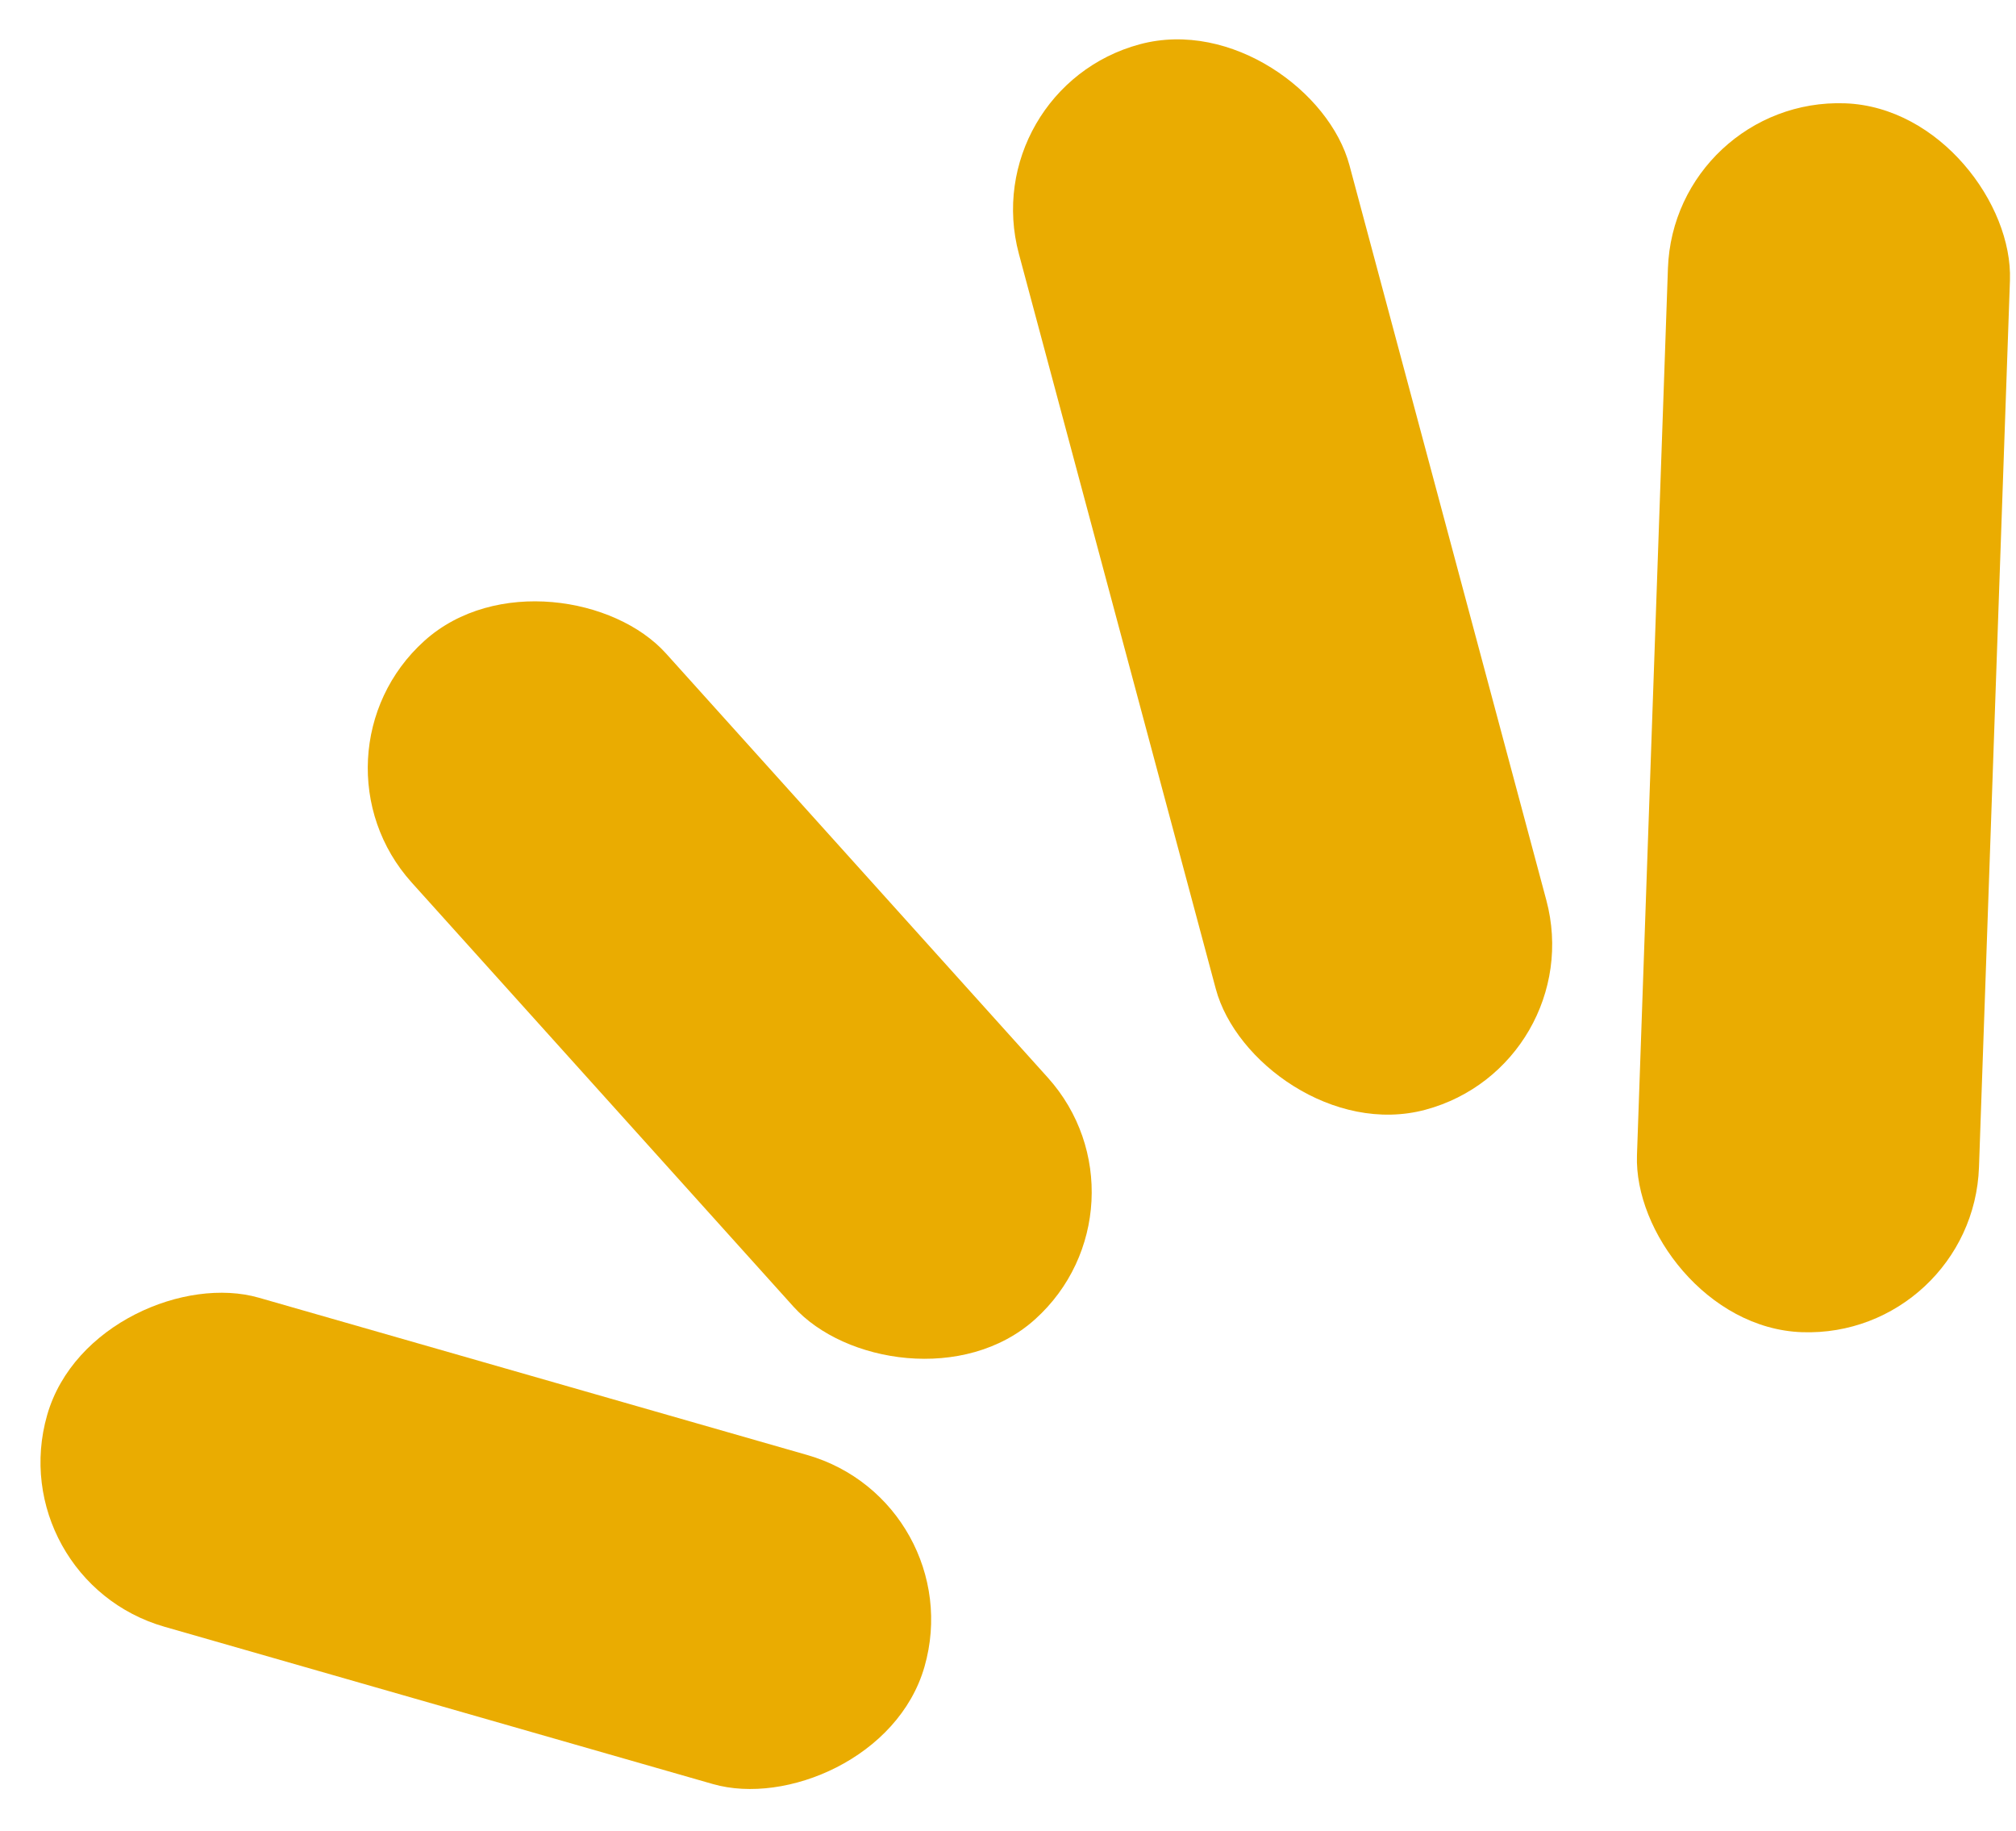 <svg xmlns="http://www.w3.org/2000/svg" width="33.307" height="30.247" viewBox="0 0 33.307 30.247">
  <g id="Group_3243" data-name="Group 3243" transform="translate(-2.212 24.813) rotate(-60)">
    <rect id="Rectangle_12" data-name="Rectangle 12" width="5.654" height="20.31" rx="2.827" transform="translate(35.03 14.263) rotate(62)" fill="#eaac01"/>
    <rect id="Rectangle_13" data-name="Rectangle 13" width="5.654" height="18.22" rx="2.827" transform="translate(29.379 4.185) rotate(45)" fill="#eaac01"/>
    <rect id="Rectangle_14" data-name="Rectangle 14" width="5.654" height="15.079" rx="2.827" transform="translate(14.245 0) rotate(18)" fill="#eaac01"/>
    <rect id="Rectangle_17" data-name="Rectangle 17" width="5.654" height="15.079" rx="2.827" transform="translate(0 2.554) rotate(-14)" fill="#eaac01"/>
  </g>
</svg>
